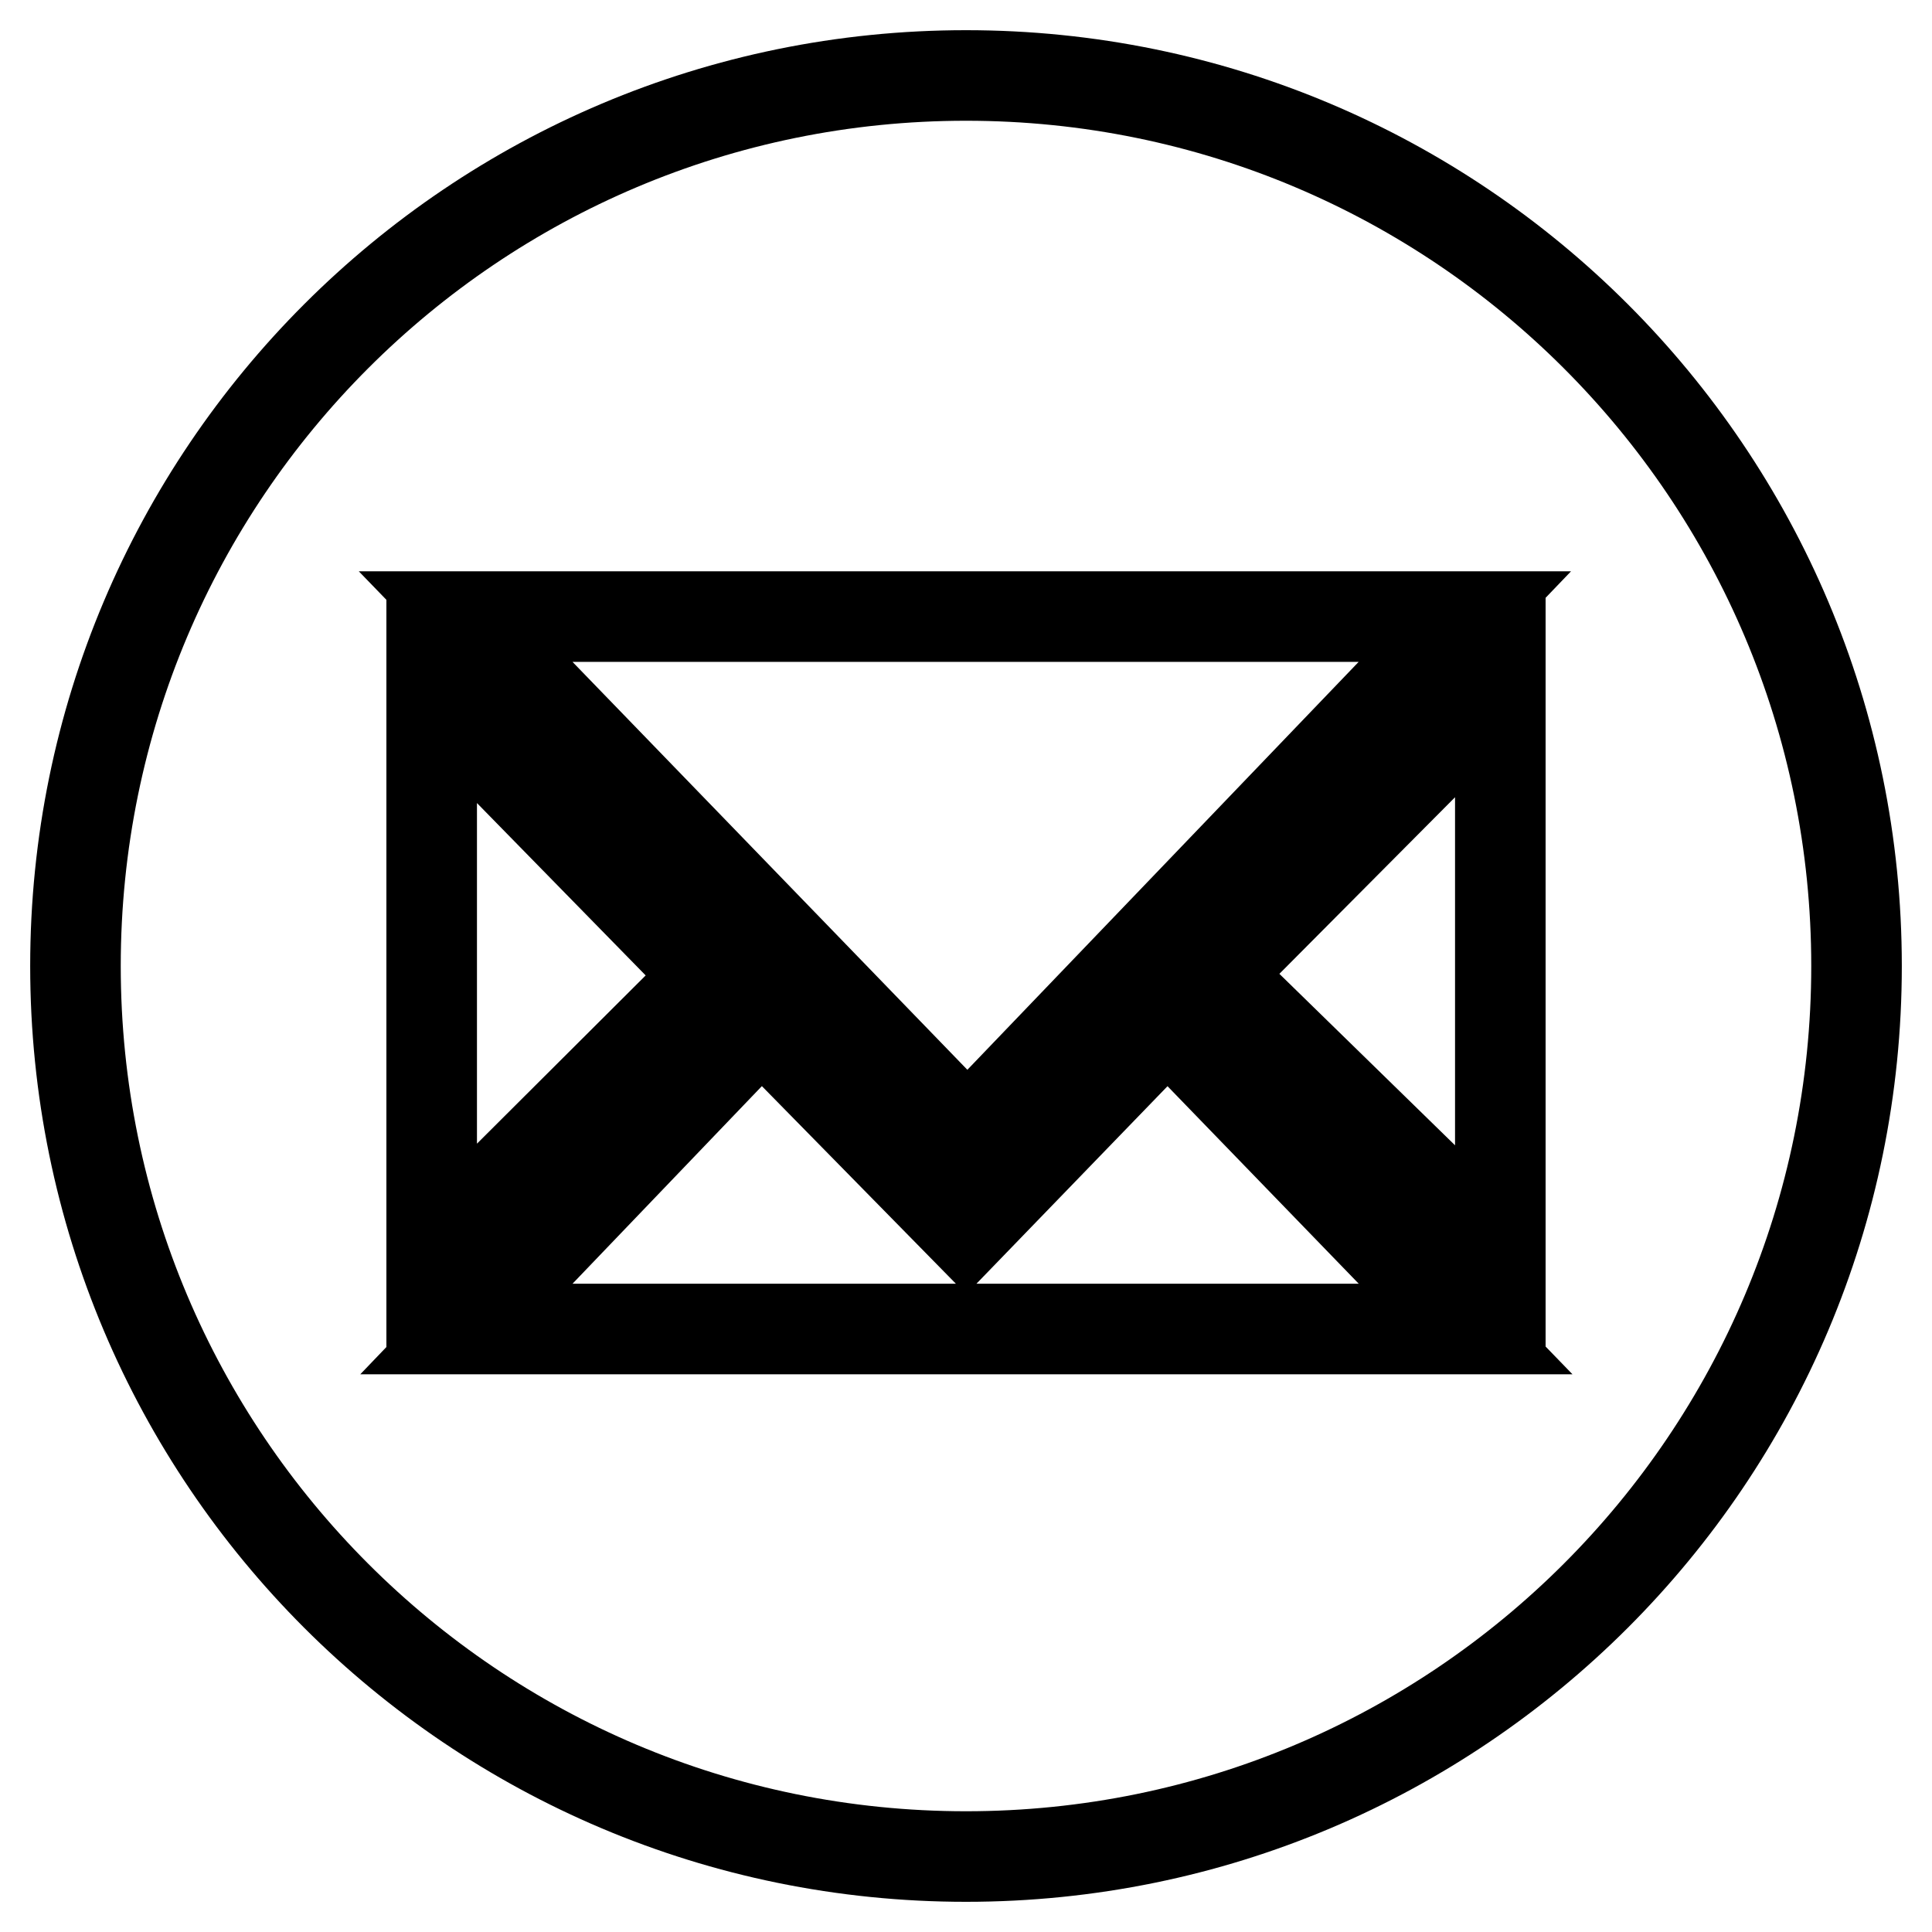 <?xml version="1.0" encoding="utf-8"?>
<!-- Svg Vector Icons : http://www.onlinewebfonts.com/icon -->
<!DOCTYPE svg PUBLIC "-//W3C//DTD SVG 1.1//EN" "http://www.w3.org/Graphics/SVG/1.1/DTD/svg11.dtd">
<svg version="1.1" xmlns="http://www.w3.org/2000/svg" xmlns:xlink="http://www.w3.org/1999/xlink" x="0px" y="0px" viewBox="0 0 256 256" enable-background="new 0 0 256 256" xml:space="preserve">
<g> <path stroke-width="12" fill-opacity="0" stroke="#000000"  d="M128,10C62.8,10,10,62.8,10,128s52.8,118,118,118s118-52.8,118-118S193.2,10,128,10z M194.1,81.7 l-65.9,68.7L61.7,81.7H194.1z M57.2,91.7L94,129.3L57.2,166V91.7z M61.8,176.1l39.1-40.8l27.1,27.6l26.7-27.6l39.5,40.8H61.8z  M198.8,166L161,129.1l37.8-38V166z"/></g>
</svg>
